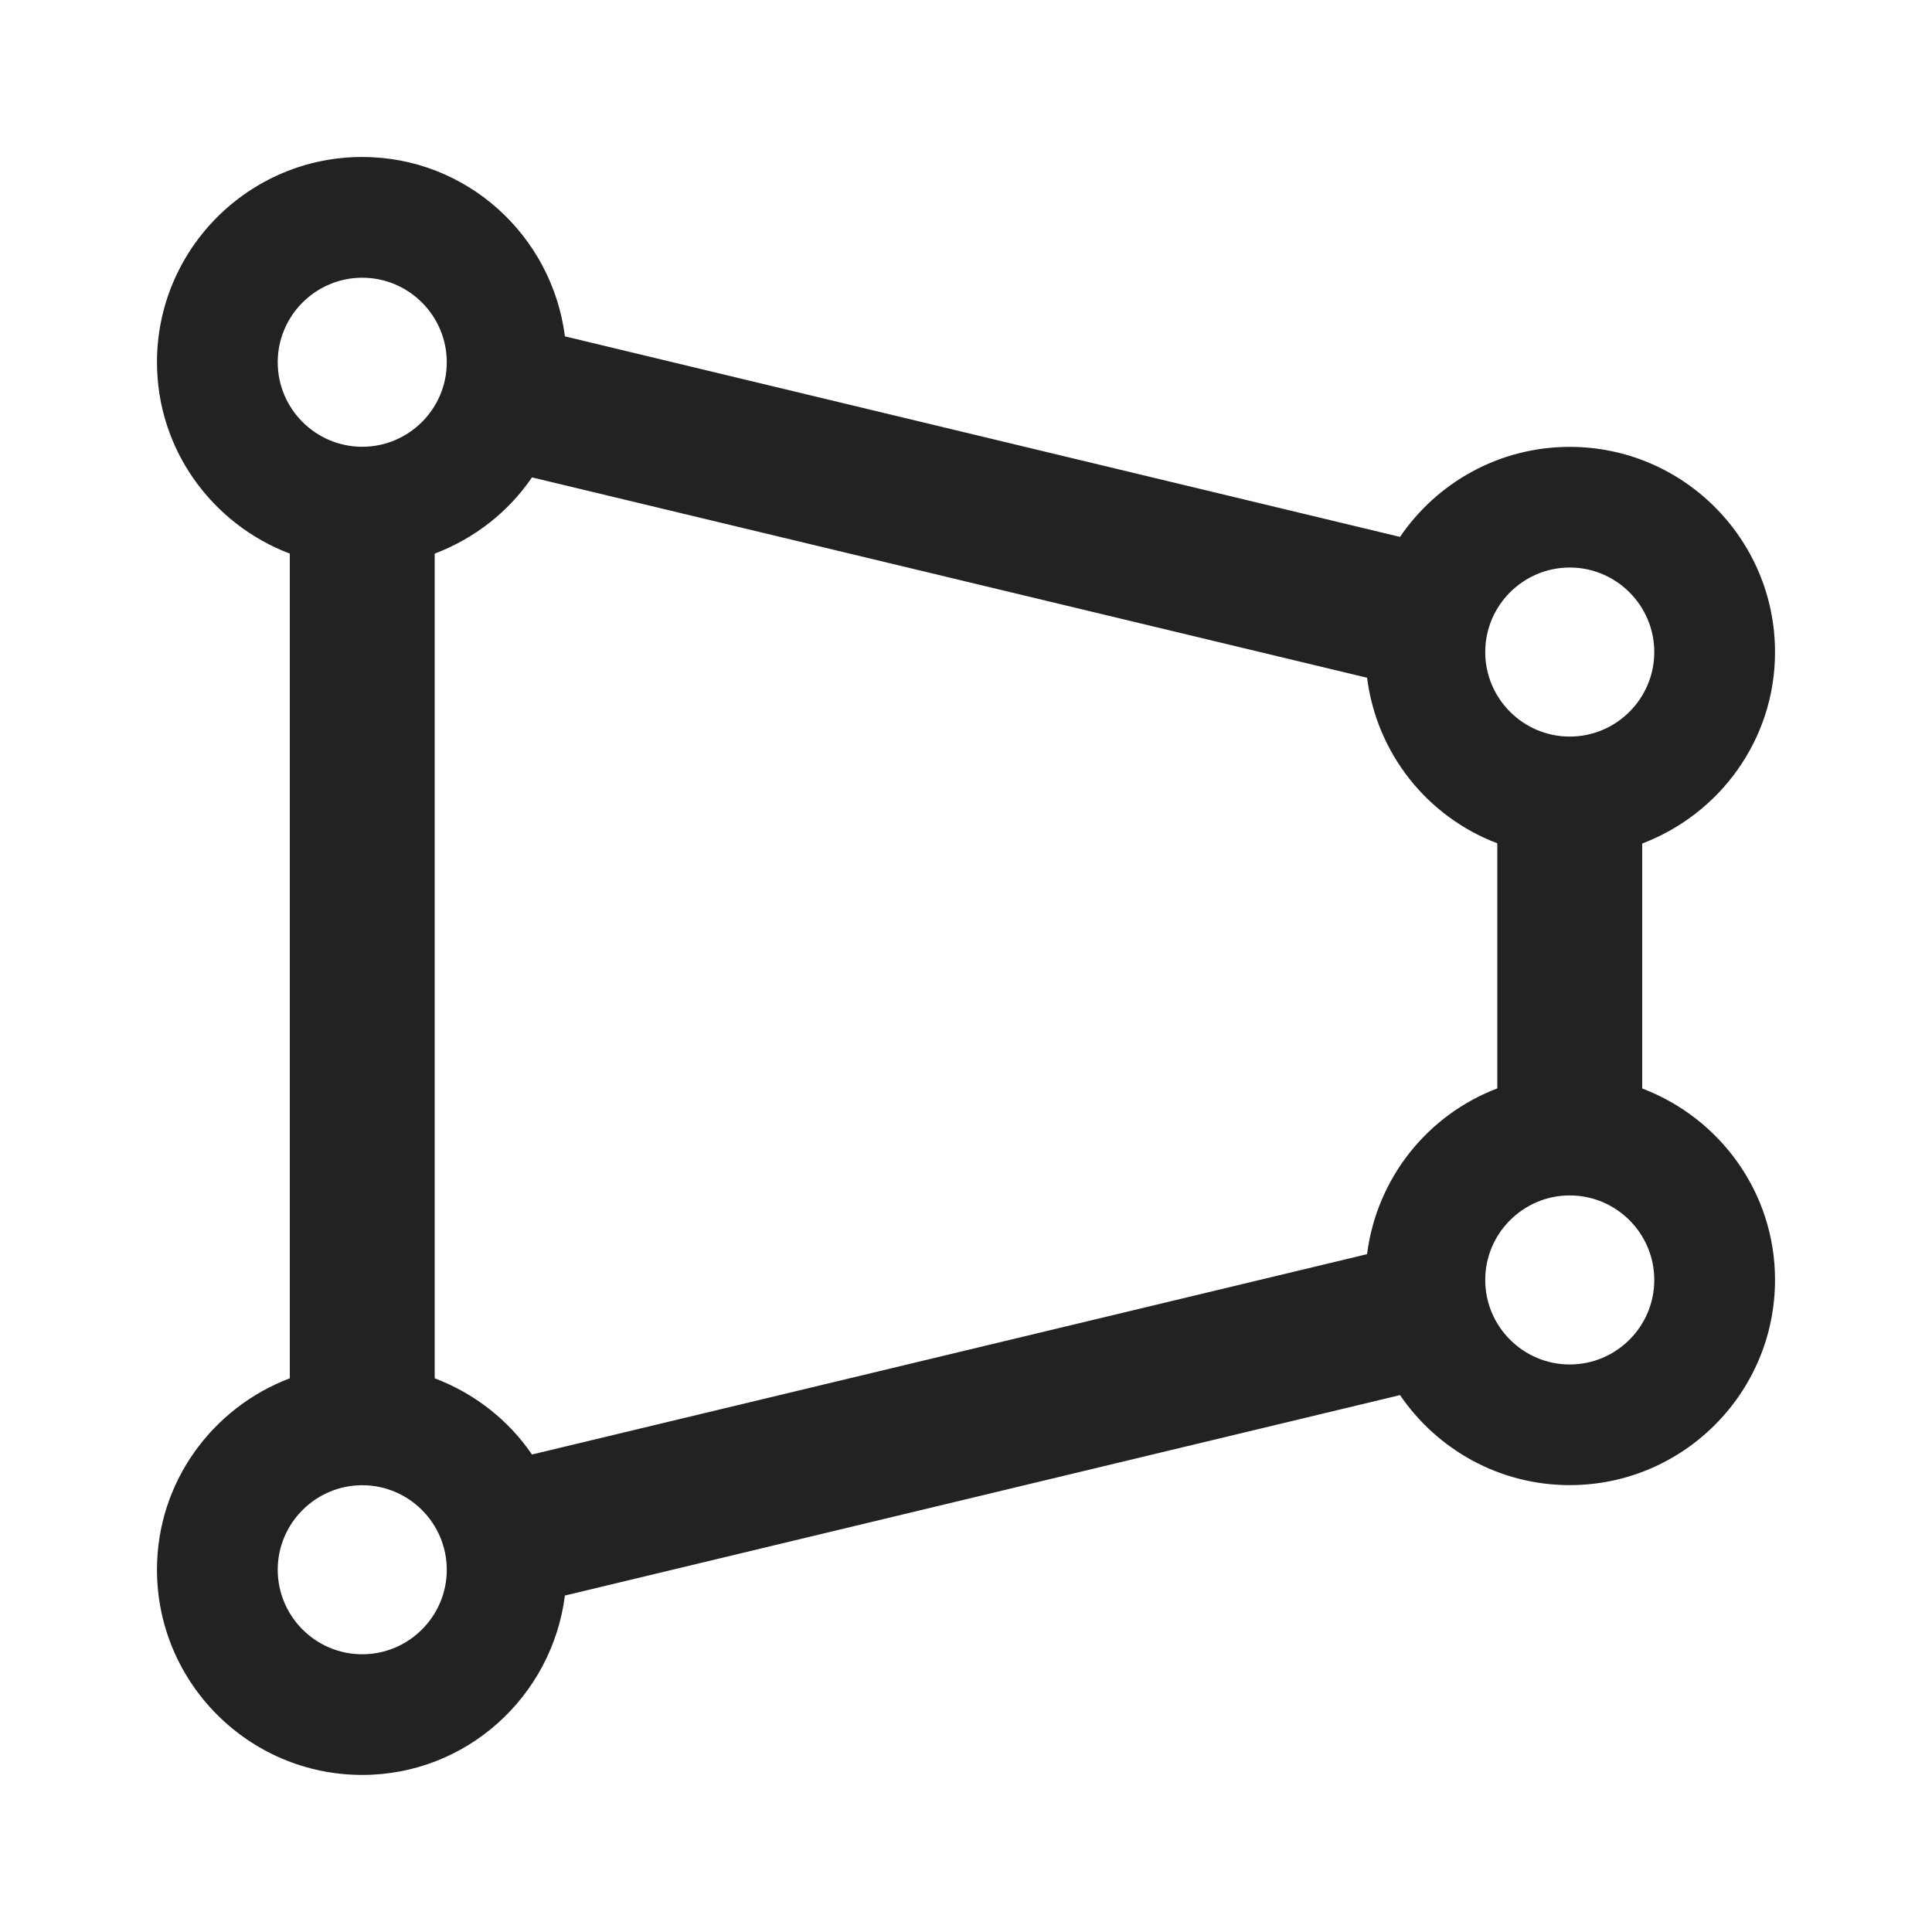 <?xml version="1.0" encoding="UTF-8"?>
<svg  xmlns="http://www.w3.org/2000/svg" width="20" height="20" viewBox="0 0 20 20">
  <path d="m17,11.269v-2.537c.801-.304,1.375-1.074,1.375-1.981,0-1.172-.953-2.125-2.125-2.125-.73,0-1.375.37-1.757.932L5.848,3.482c-.133-1.044-1.018-1.857-2.098-1.857-1.172,0-2.125.953-2.125,2.125,0,.907.574,1.677,1.375,1.981v8.537c-.801.304-1.375,1.074-1.375,1.981,0,1.172.953,2.125,2.125,2.125,1.08,0,1.965-.813,2.098-1.857l8.645-2.075c.383.562,1.027.932,1.757.932,1.172,0,2.125-.953,2.125-2.125,0-.907-.574-1.677-1.375-1.981Zm-2.848,1.714l-8.645,2.074c-.244-.358-.596-.633-1.007-.789V5.731c.411-.156.763-.431,1.007-.789l8.645,2.074c.1.789.627,1.44,1.348,1.714v2.537c-.72.274-1.247.926-1.348,1.714Zm2.098-7.108c.482,0,.875.393.875.875s-.393.875-.875.875-.875-.393-.875-.875.393-.875.875-.875ZM3.75,2.875c.482,0,.875.393.875.875s-.393.875-.875.875-.875-.393-.875-.875.393-.875.875-.875Zm0,14.25c-.482,0-.875-.393-.875-.875s.393-.875.875-.875.875.393.875.875-.393.875-.875.875Zm12.5-3c-.482,0-.875-.393-.875-.875s.393-.875.875-.875.875.393.875.875-.393.875-.875.875Z" fill="#222"/>
</svg>